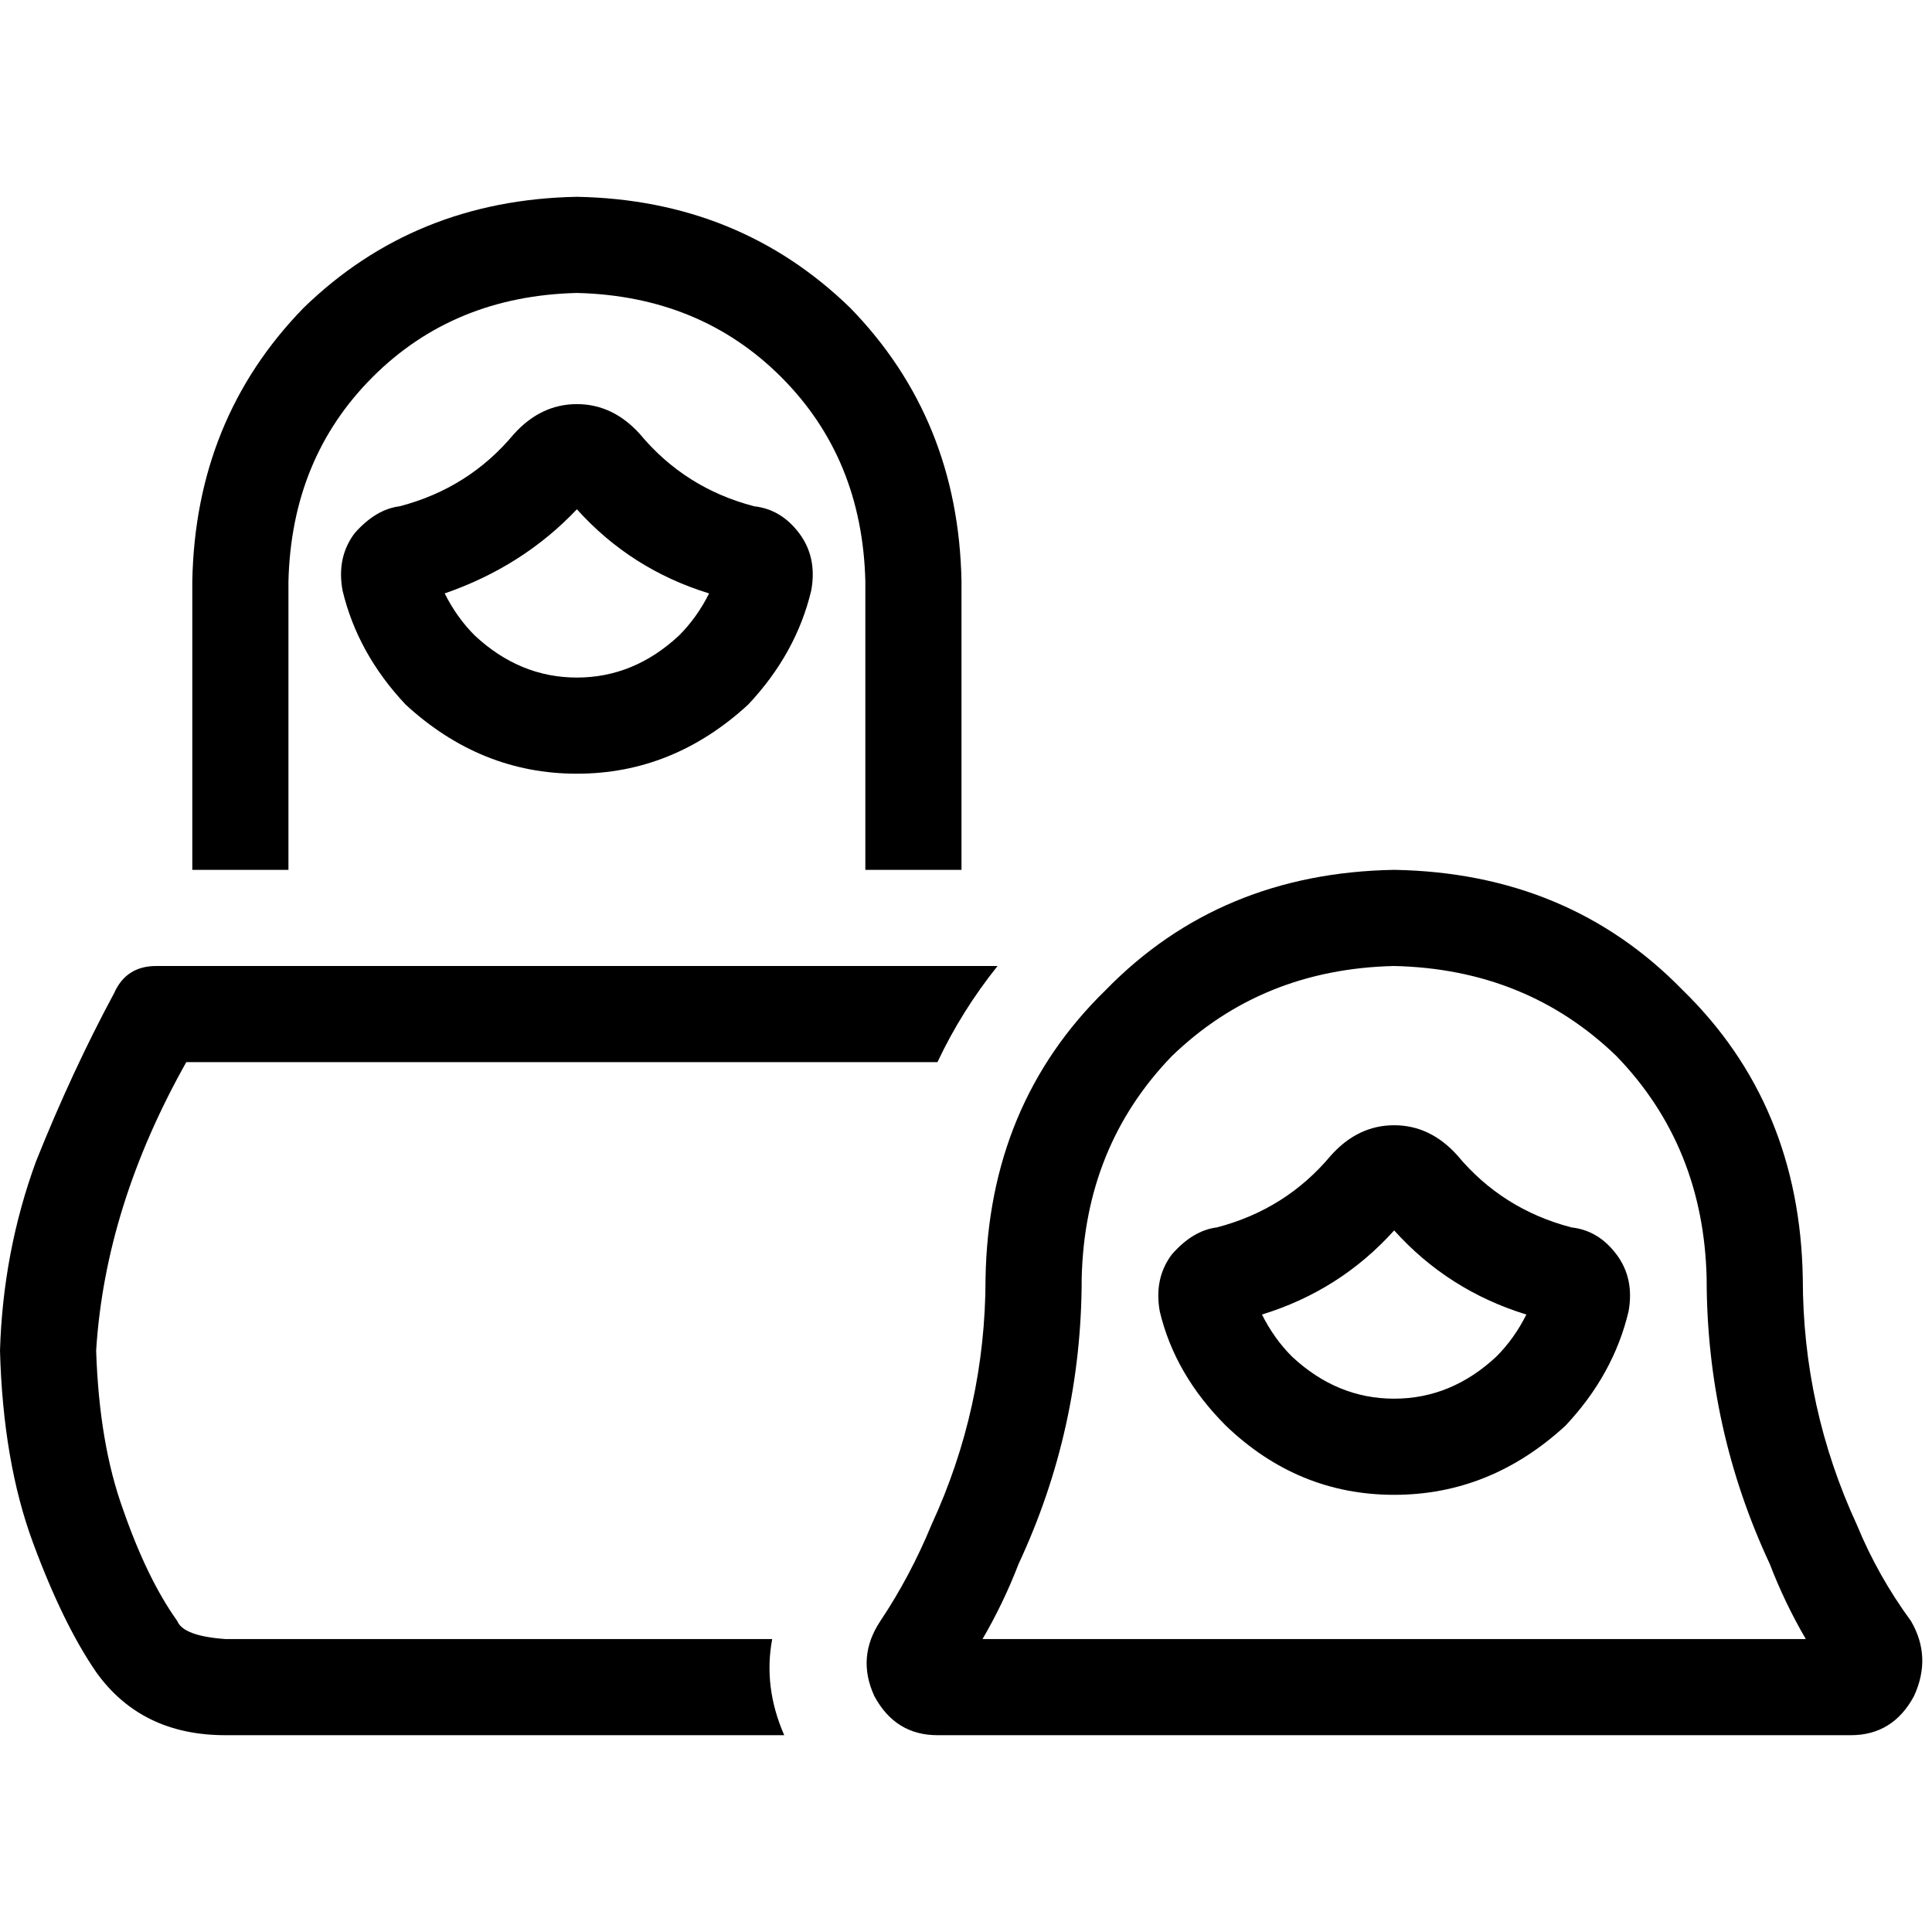 <svg xmlns="http://www.w3.org/2000/svg" viewBox="0 0 512 512">
  <path d="M 152.883 77.636 Q 185.53 78.432 207.03 99.932 L 207.03 99.932 L 207.03 99.932 Q 228.529 121.431 229.325 154.078 L 229.325 217.779 L 229.325 217.779 L 229.325 230.519 L 229.325 230.519 L 254.806 230.519 L 254.806 230.519 L 254.806 217.779 L 254.806 217.779 L 254.806 154.078 L 254.806 154.078 Q 254.009 111.079 225.344 81.617 Q 195.882 52.952 152.883 52.156 Q 109.885 52.952 80.423 81.617 Q 51.757 111.079 50.961 154.078 L 50.961 217.779 L 50.961 217.779 L 50.961 230.519 L 50.961 230.519 L 76.442 230.519 L 76.442 230.519 L 76.442 217.779 L 76.442 217.779 L 76.442 154.078 L 76.442 154.078 Q 77.238 121.431 98.737 99.932 Q 120.236 78.432 152.883 77.636 L 152.883 77.636 Z M 204.641 434.364 L 59.72 434.364 L 204.641 434.364 L 59.72 434.364 Q 48.572 433.568 46.98 429.586 Q 39.017 418.439 32.647 400.124 Q 26.277 382.607 25.481 357.922 Q 27.869 319.701 49.369 281.481 L 248.435 281.481 L 248.435 281.481 Q 254.806 267.944 264.361 256 L 41.406 256 L 41.406 256 Q 33.443 256 30.258 263.166 Q 19.11 283.869 9.555 307.757 Q 0.796 331.645 0 357.922 Q 0.796 387.384 8.759 408.883 Q 16.722 430.383 25.481 443.123 Q 37.425 459.844 59.72 459.844 L 207.826 459.844 L 207.826 459.844 Q 202.252 447.104 204.641 434.364 L 204.641 434.364 Z M 117.848 157.263 Q 138.551 150.096 152.883 134.967 Q 167.216 150.893 187.919 157.263 Q 184.734 163.633 179.956 168.411 Q 168.012 179.558 152.883 179.558 Q 137.754 179.558 125.81 168.411 Q 121.033 163.633 117.848 157.263 L 117.848 157.263 Z M 169.605 115.061 Q 162.439 107.098 152.883 107.098 Q 143.328 107.098 136.162 115.061 Q 124.218 129.393 105.904 134.171 Q 99.533 134.967 93.96 141.337 Q 89.182 147.708 90.774 156.467 Q 94.756 173.188 107.496 186.725 Q 127.403 205.039 152.883 205.039 Q 178.364 205.039 198.271 186.725 Q 211.011 173.188 214.992 156.467 Q 216.585 147.708 211.807 141.337 Q 207.03 134.967 199.863 134.171 Q 181.549 129.393 169.605 115.061 L 169.605 115.061 Z M 369.468 326.072 Q 383.801 341.997 404.504 348.367 Q 401.319 354.737 396.541 359.515 Q 384.597 370.663 369.468 370.663 Q 354.339 370.663 342.395 359.515 Q 337.617 354.737 334.432 348.367 Q 355.135 341.997 369.468 326.072 L 369.468 326.072 Z M 369.468 298.202 Q 359.913 298.202 352.747 306.165 Q 340.802 320.498 322.488 325.275 Q 316.118 326.072 310.544 332.442 Q 305.767 338.812 307.359 347.571 Q 311.341 364.292 324.877 377.829 Q 343.988 396.143 369.468 396.143 Q 394.949 396.143 414.855 377.829 Q 427.596 364.292 431.577 347.571 Q 433.17 338.812 428.392 332.442 Q 423.614 326.072 416.448 325.275 Q 398.134 320.498 386.19 306.165 Q 379.023 298.202 369.468 298.202 L 369.468 298.202 Z M 469.002 414.457 Q 472.983 424.809 478.557 434.364 L 260.379 434.364 L 260.379 434.364 Q 265.953 424.809 269.935 414.457 Q 286.656 378.625 286.656 338.812 Q 287.453 303.776 310.544 279.888 Q 334.432 256.796 369.468 256 Q 404.504 256.796 428.392 279.888 Q 451.484 303.776 452.28 338.812 Q 452.28 378.625 469.002 414.457 L 469.002 414.457 Z M 506.426 429.586 Q 497.667 417.642 492.093 404.106 Q 477.76 373.051 477.76 338.812 Q 476.964 292.628 445.91 262.37 Q 415.652 231.316 369.468 230.519 Q 323.285 231.316 293.026 262.37 Q 261.972 292.628 261.176 338.812 Q 261.176 373.051 246.843 404.106 Q 241.269 417.642 233.306 429.586 L 233.306 429.586 L 233.306 429.586 Q 226.936 439.142 231.714 449.493 Q 237.288 459.844 248.435 459.844 L 490.501 459.844 L 490.501 459.844 Q 501.649 459.844 507.222 449.493 Q 512 439.142 506.426 429.586 L 506.426 429.586 Z" />
</svg>